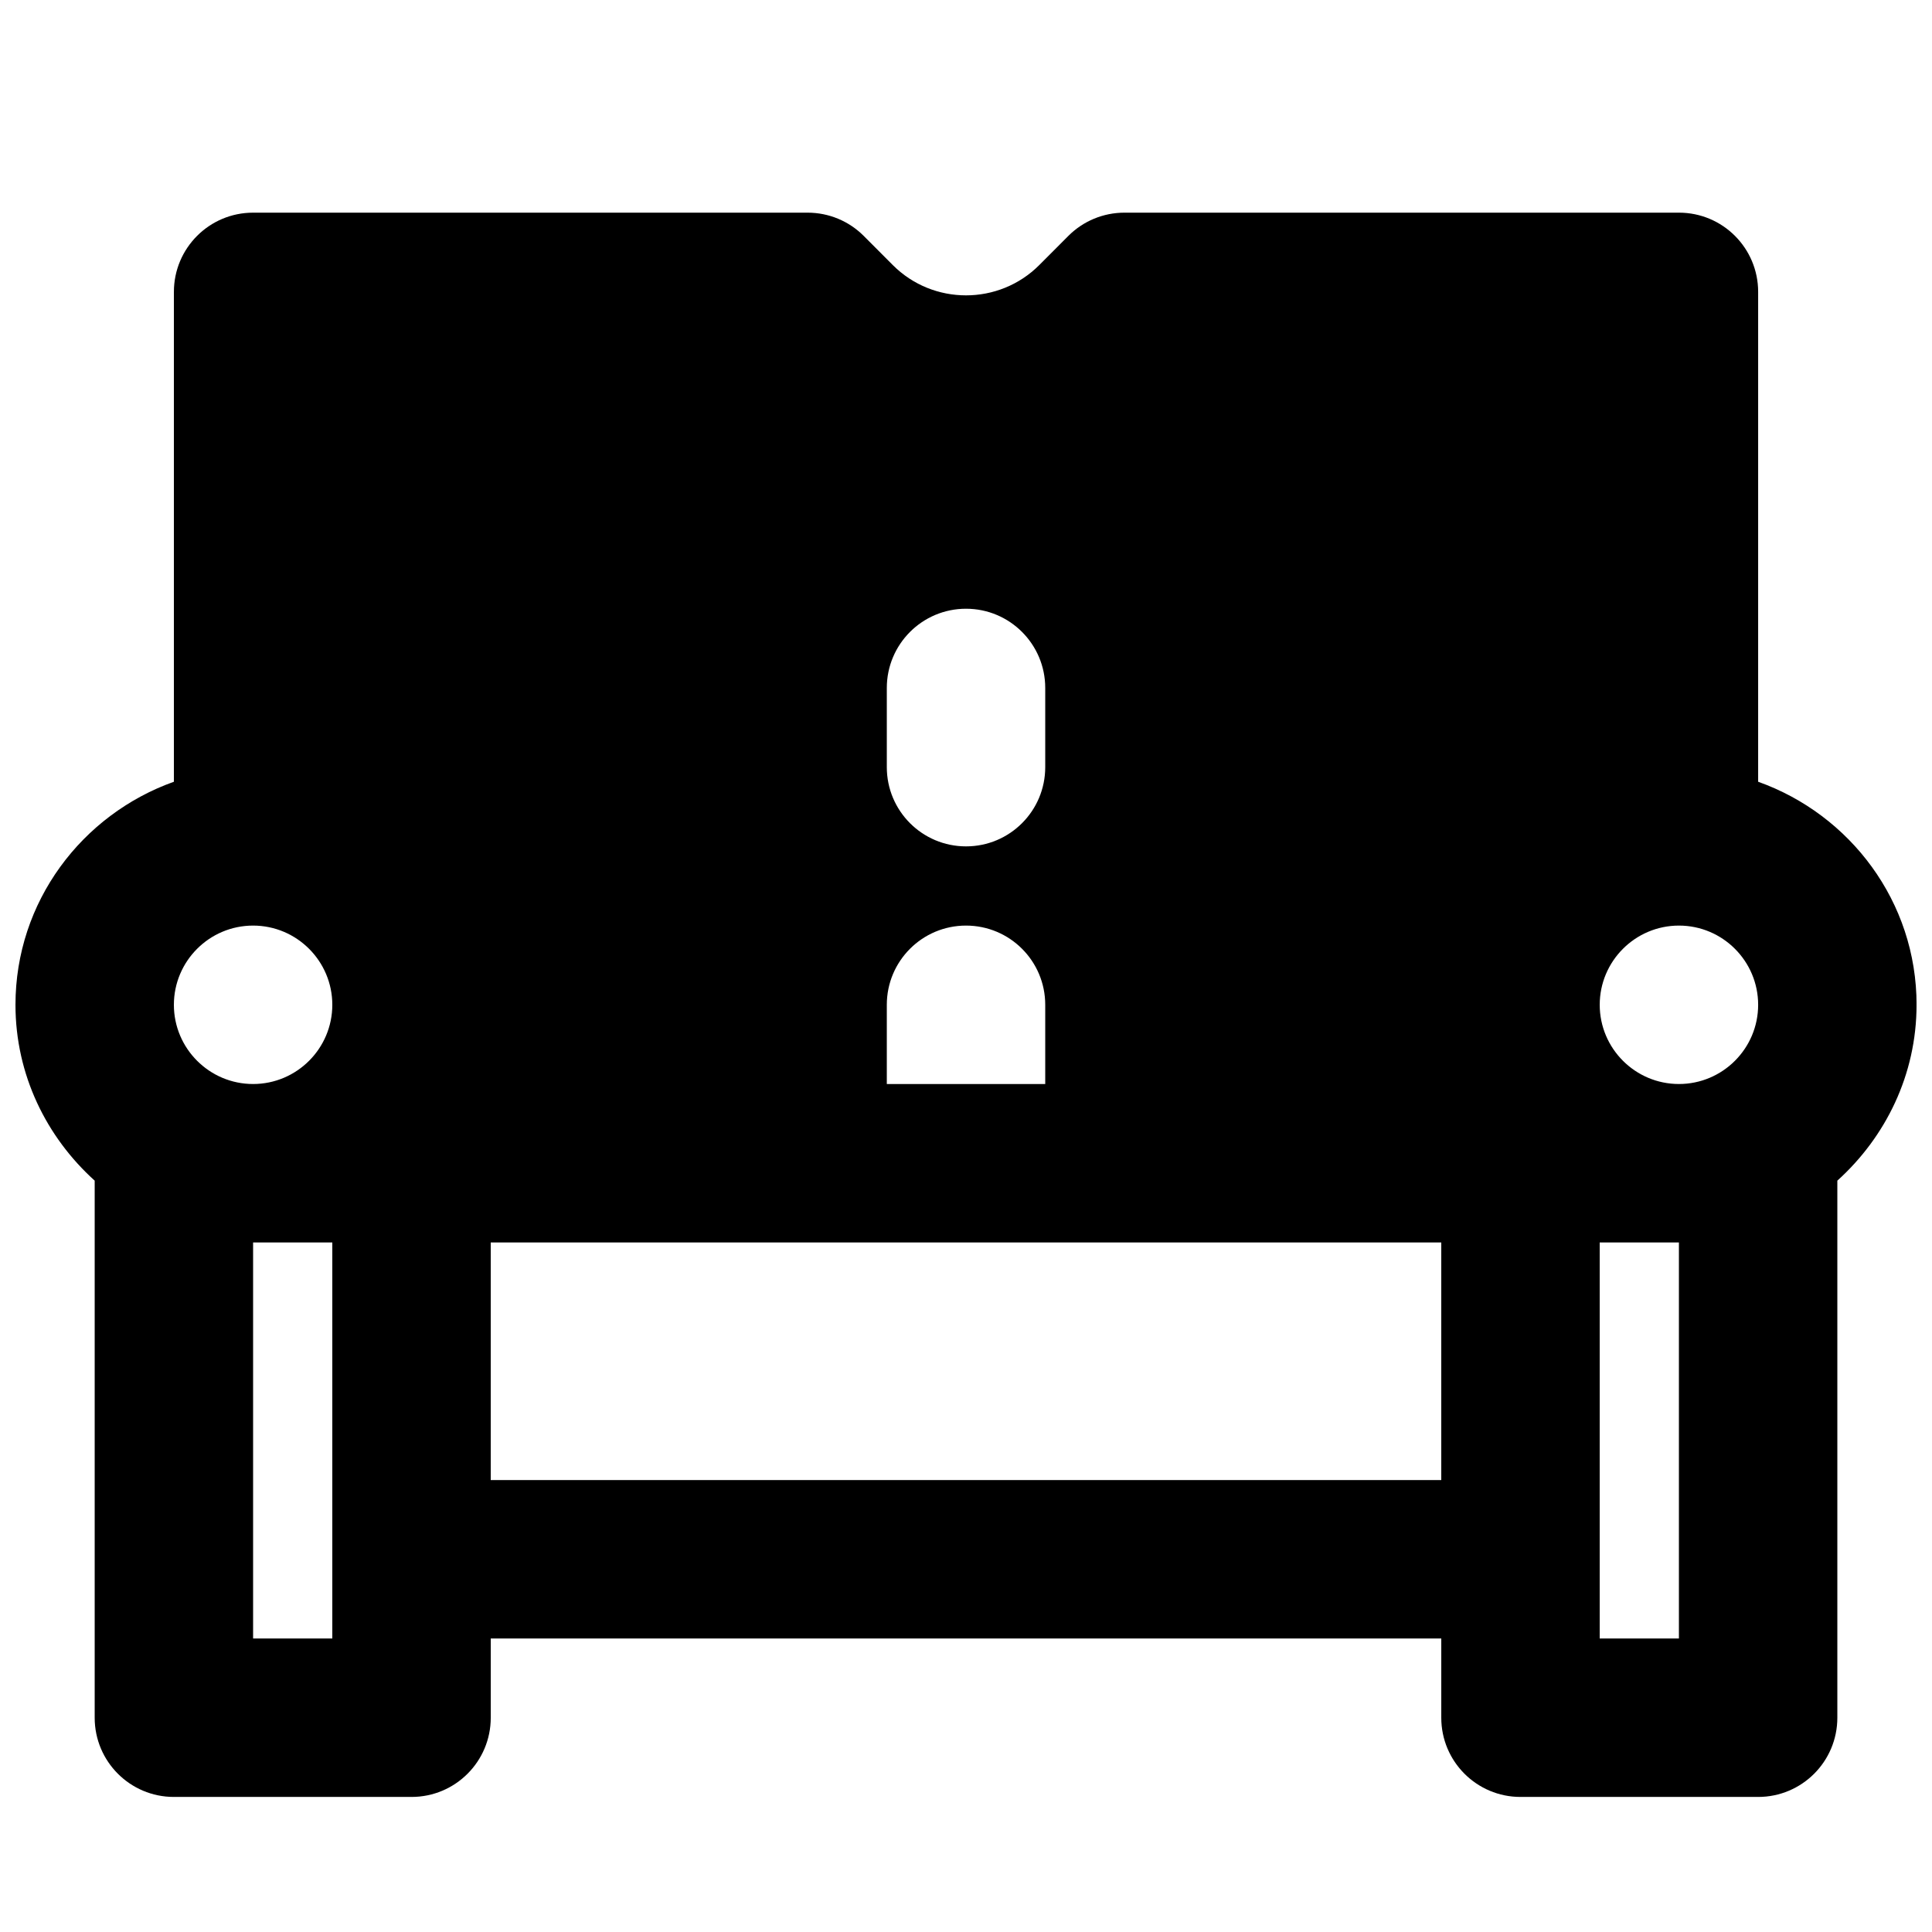 <?xml version="1.0" encoding="UTF-8"?>
<!-- Uploaded to: SVG Repo, www.svgrepo.com, Generator: SVG Repo Mixer Tools -->
<svg width="800px" height="800px" version="1.1" viewBox="144 144 512 512" xmlns="http://www.w3.org/2000/svg">
 <defs>
  <clipPath id="a">
   <path d="m148.09 200h503.81v421h-503.81z"/>
  </clipPath>
 </defs>
 <g clip-path="url(#a)">
  <path d="m588.93 578.22h-20.992v-104.96h20.992zm-314.88-41.984h251.9v-62.977h-251.9zm-41.984 41.984h-20.992v-104.96h20.992zm-20.992-188.93c11.586 0 20.992 9.426 20.992 20.992s-9.406 20.992-20.992 20.992c-11.59 0-20.992-9.426-20.992-20.992s9.402-20.992 20.992-20.992zm167.94 20.992c0-11.59 9.383-20.992 20.992-20.992 11.605 0 20.992 9.402 20.992 20.992v20.992h-41.984zm0-83.969c0-11.586 9.383-20.992 20.992-20.992 11.605 0 20.992 9.406 20.992 20.992v20.992c0 11.586-9.387 20.992-20.992 20.992-11.609 0-20.992-9.406-20.992-20.992zm188.93 83.969c0-11.566 9.406-20.992 20.992-20.992 11.59 0 20.992 9.426 20.992 20.992s-9.402 20.992-20.992 20.992c-11.586 0-20.992-9.426-20.992-20.992zm83.969 0c0-27.332-17.613-50.422-41.984-59.113v-129.82c0-11.586-9.383-20.992-20.992-20.992h-146.94c-5.586 0-10.918 2.203-14.863 6.152l-7.703 7.723c-10.707 10.727-28.152 10.707-38.816 0.023l-7.727-7.746c-3.945-3.949-9.277-6.152-14.859-6.152h-146.95c-11.609 0-20.992 9.406-20.992 20.992v129.82c-24.371 8.691-41.984 31.781-41.984 59.113 0 18.535 8.207 35.055 20.992 46.602v142.33c0 11.586 9.383 20.992 20.992 20.992h62.977c11.609 0 20.992-9.406 20.992-20.992v-20.992h251.9v20.992c0 11.586 9.387 20.992 20.992 20.992h62.977c11.609 0 20.992-9.406 20.992-20.992v-142.33c12.785-11.547 20.992-28.066 20.992-46.602z" fill-rule="evenodd"/>
 </g>
</svg>